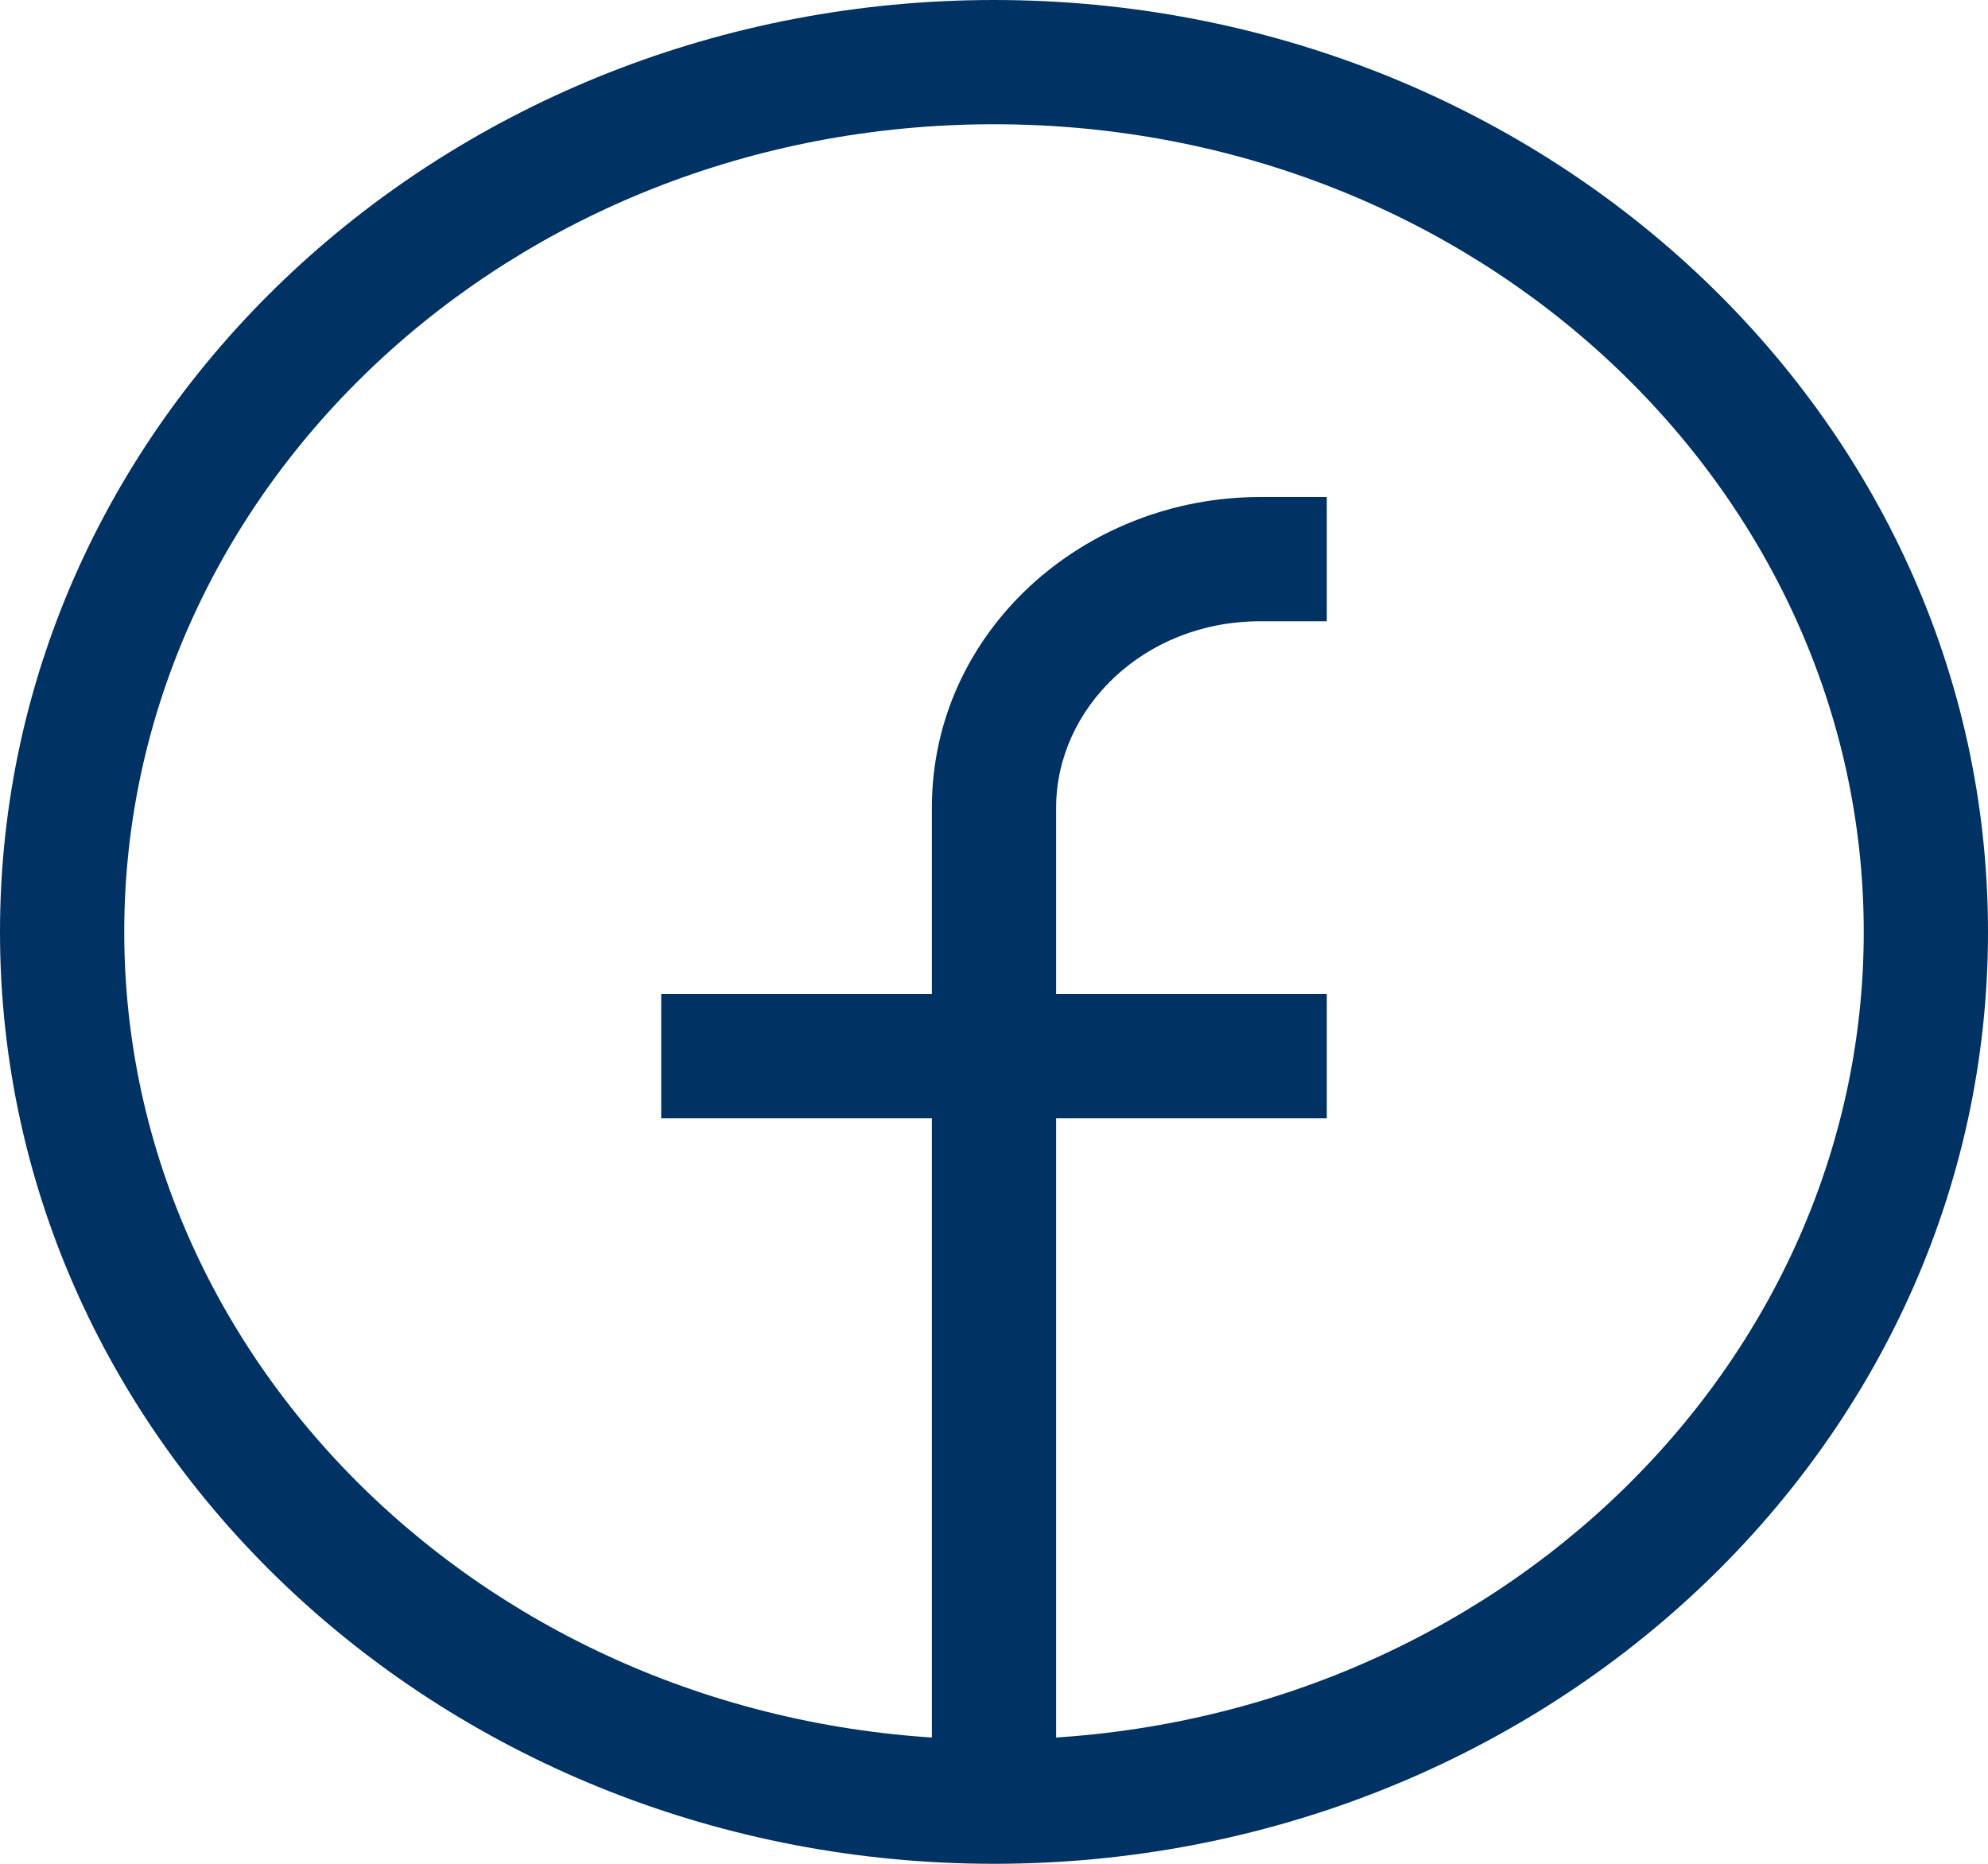 <svg width="32" height="30" viewBox="0 0 32 30" fill="none" xmlns="http://www.w3.org/2000/svg">
<path d="M16 28C8.202 28 2 22.116 2 15H0C0 23.348 7.23 30 16 30V28ZM30 15C30 22.116 23.798 28 16 28V30C24.77 30 32 23.348 32 15H30ZM16 2C23.798 2 30 7.884 30 15H32C32 6.652 24.77 0 16 0V2ZM16 0C7.23 0 0 6.652 0 15H2C2 7.884 8.202 2 16 2V0ZM17 29V13H15V29H17ZM20.286 10H21.357V8H20.286V10ZM17 13C17 11.407 18.405 10 20.286 10V8C17.433 8 15 10.175 15 13H17ZM10.643 18H21.357V16H10.643V18Z" fill="#003264"/>
</svg>

